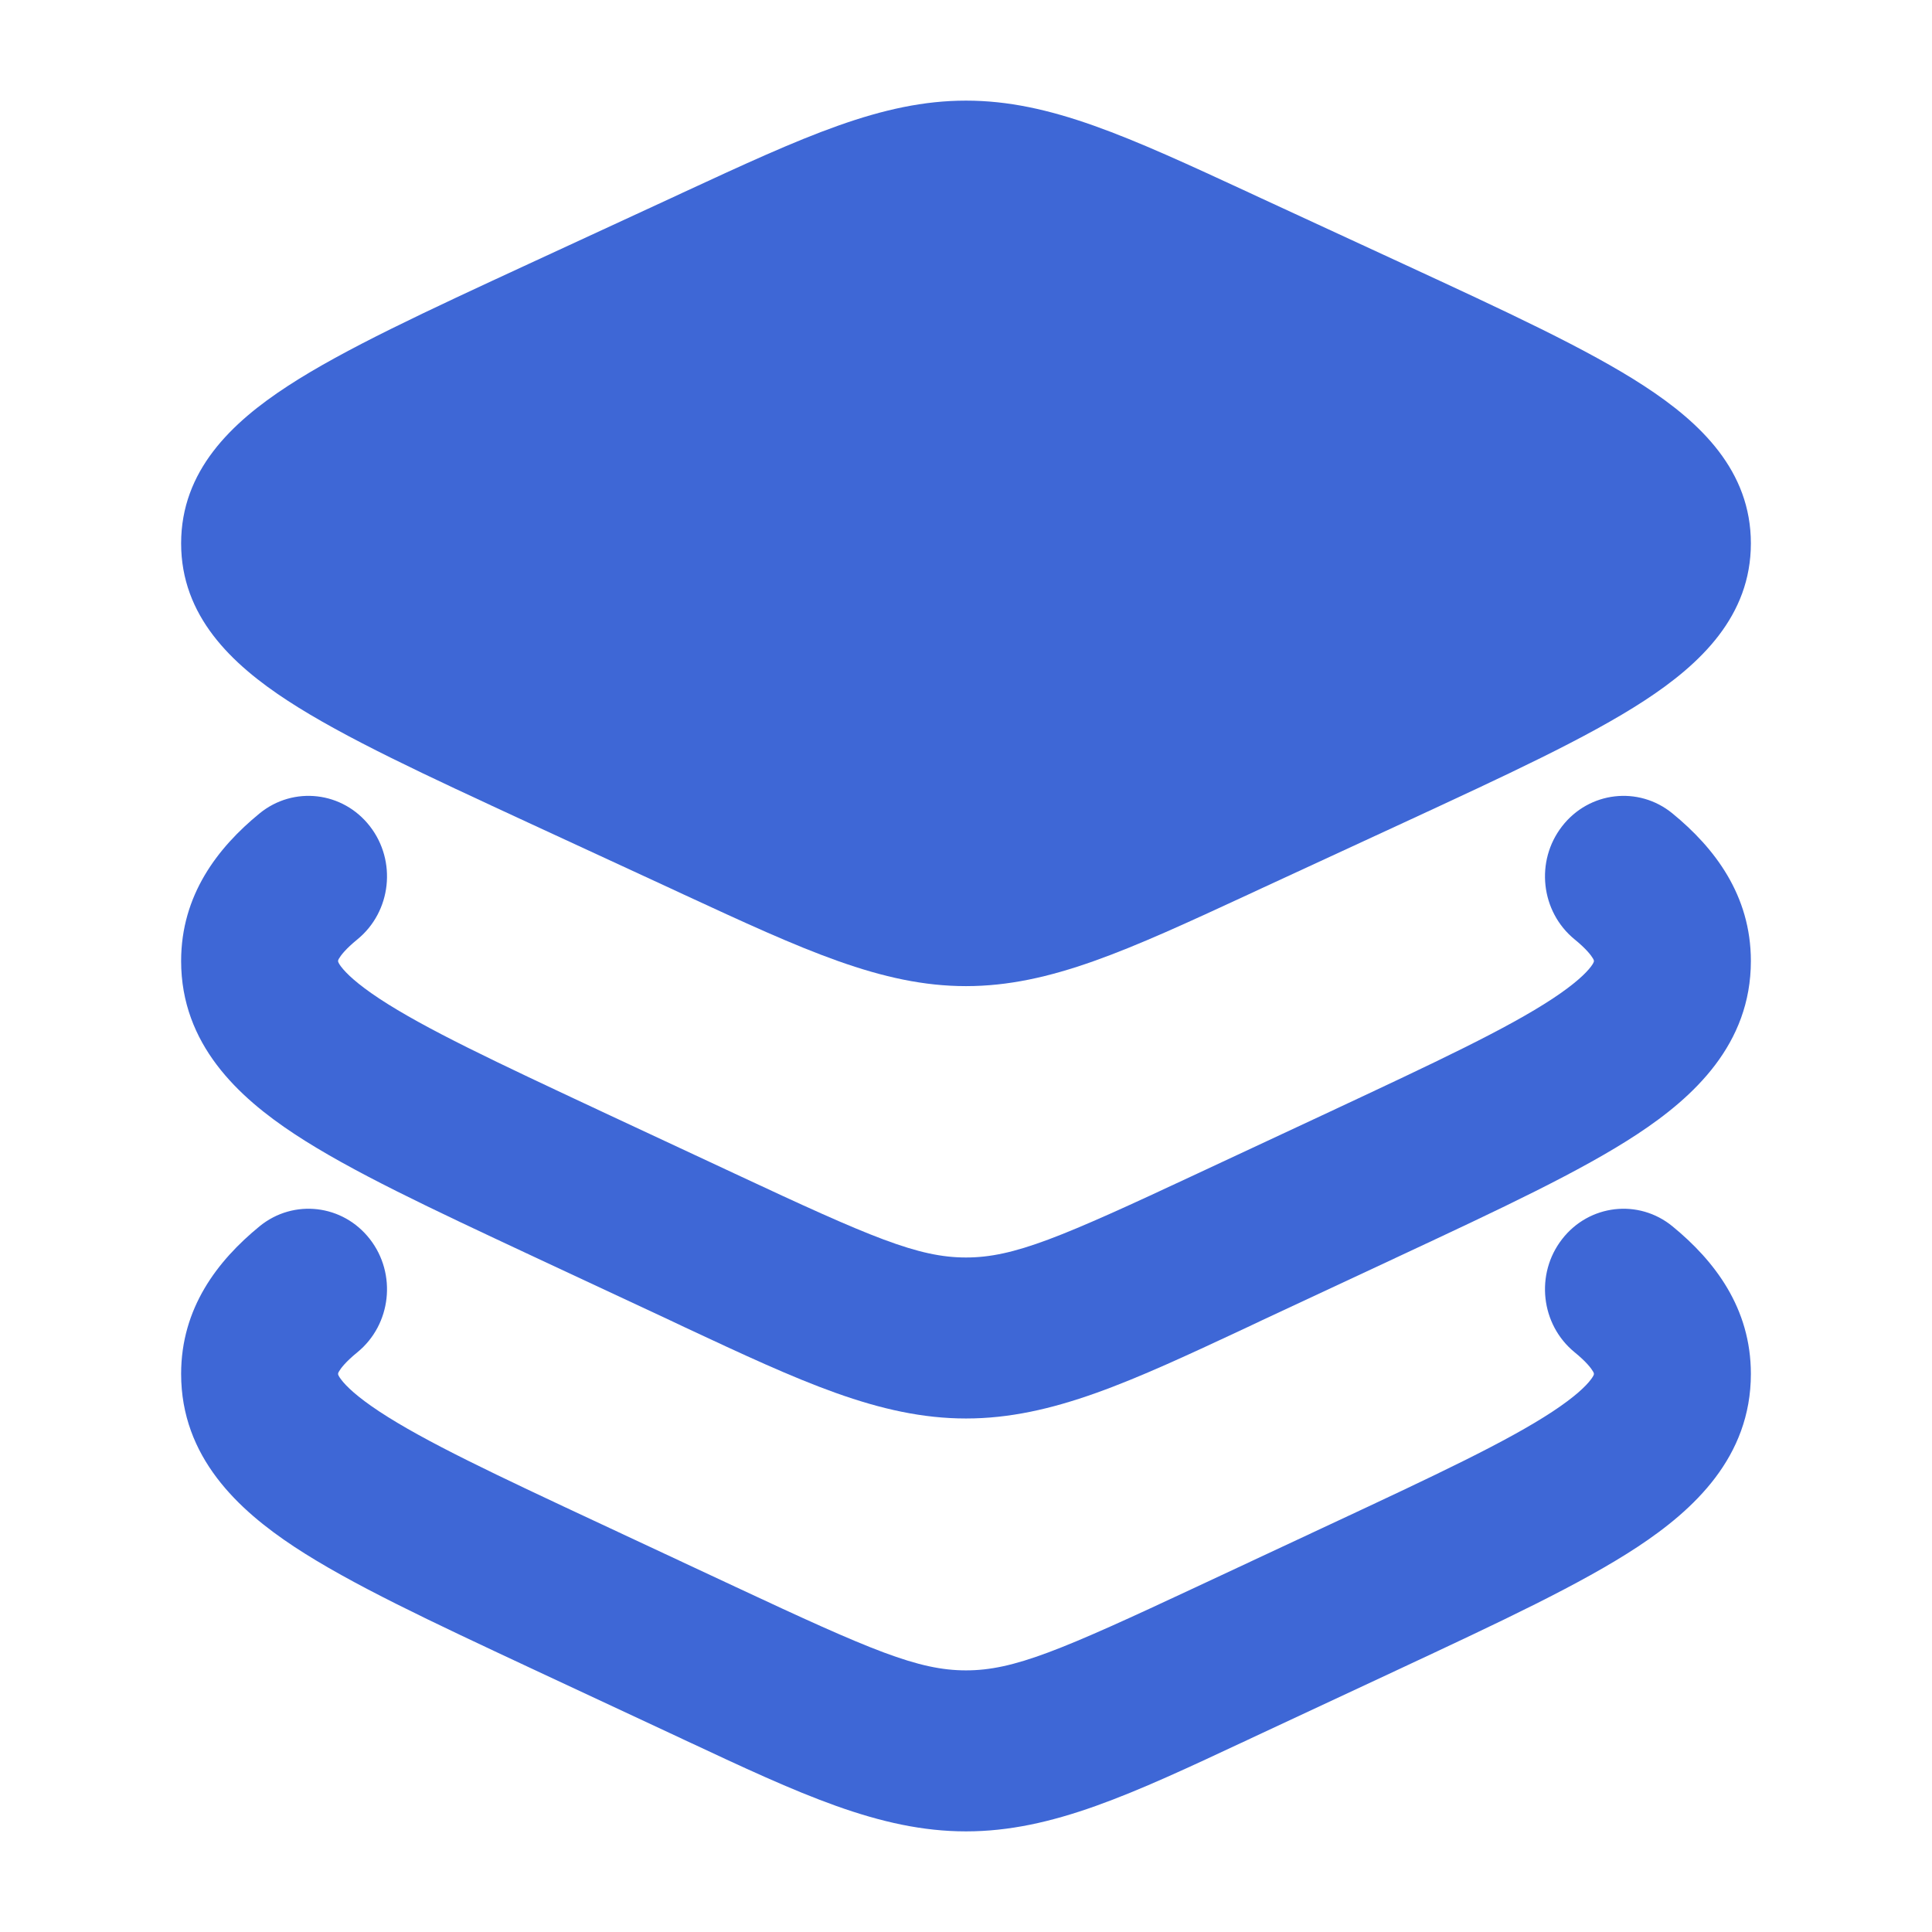 <svg width="24" height="24" viewBox="0 0 24 24" fill="none" xmlns="http://www.w3.org/2000/svg">
<path d="M8.487 2.391C9.985 1.698 10.954 1.25 12 1.25C13.046 1.25 14.015 1.698 15.513 2.391L15.672 2.465L17.436 3.28L17.436 3.28C18.698 3.864 19.723 4.337 20.425 4.795C21.128 5.253 21.75 5.849 21.75 6.75C21.75 7.651 21.128 8.247 20.425 8.705C19.723 9.163 18.698 9.636 17.436 10.22L15.672 11.035L15.513 11.109C14.015 11.802 13.046 12.25 12 12.25C10.954 12.25 9.985 11.802 8.487 11.109L8.328 11.035L6.564 10.22C5.302 9.636 4.277 9.163 3.575 8.705C2.872 8.247 2.25 7.651 2.25 6.75C2.25 5.849 2.872 5.253 3.575 4.795C4.277 4.337 5.302 3.864 6.564 3.28L8.328 2.465L8.487 2.391Z" fill="#3E67D6"/>
<path fill-rule="evenodd" clip-rule="evenodd" d="M4.595 15.393C4.931 15.825 4.861 16.454 4.44 16.798C4.294 16.917 4.235 16.996 4.212 17.035C4.199 17.057 4.2 17.062 4.2 17.066C4.2 17.066 4.2 17.067 4.2 17.067C4.2 17.074 4.201 17.076 4.201 17.077C4.201 17.077 4.201 17.077 4.201 17.077C4.202 17.08 4.209 17.099 4.237 17.136C4.3 17.22 4.435 17.351 4.712 17.534C5.278 17.907 6.159 18.321 7.469 18.933L9.131 19.71C10.822 20.501 11.405 20.75 12 20.75C12.595 20.75 13.178 20.501 14.869 19.71L16.531 18.933C17.841 18.321 18.722 17.907 19.288 17.534C19.565 17.351 19.7 17.22 19.763 17.136C19.791 17.099 19.798 17.08 19.799 17.077C19.799 17.077 19.799 17.077 19.799 17.077C19.799 17.076 19.8 17.074 19.8 17.067C19.8 17.067 19.8 17.066 19.8 17.066C19.8 17.062 19.801 17.057 19.788 17.035C19.765 16.996 19.706 16.917 19.56 16.798C19.139 16.454 19.069 15.825 19.405 15.393C19.74 14.961 20.354 14.889 20.775 15.233C21.298 15.661 21.75 16.248 21.75 17.067C21.75 18.102 21.038 18.757 20.342 19.216C19.643 19.677 18.631 20.15 17.414 20.719L15.677 21.53C15.614 21.56 15.552 21.589 15.491 21.617C14.062 22.286 13.072 22.75 12 22.75C10.928 22.75 9.938 22.286 8.509 21.617C8.448 21.589 8.386 21.56 8.323 21.53L6.586 20.719C5.37 20.15 4.357 19.677 3.658 19.216C2.962 18.757 2.25 18.102 2.25 17.067C2.25 16.248 2.702 15.661 3.225 15.233C3.647 14.889 4.26 14.961 4.595 15.393Z" fill="#3E67D6"/>
<path fill-rule="evenodd" clip-rule="evenodd" d="M4.595 10.264C4.931 10.696 4.861 11.325 4.44 11.669C4.294 11.788 4.235 11.867 4.212 11.906C4.199 11.928 4.2 11.933 4.2 11.937C4.2 11.937 4.2 11.938 4.2 11.938C4.2 11.945 4.201 11.947 4.201 11.948C4.201 11.948 4.201 11.948 4.201 11.948C4.202 11.951 4.209 11.971 4.237 12.008C4.3 12.091 4.435 12.222 4.712 12.405C5.278 12.778 6.159 13.192 7.469 13.805L9.131 14.581C10.822 15.372 11.405 15.621 12 15.621C12.595 15.621 13.178 15.372 14.869 14.581L16.531 13.805C17.841 13.192 18.722 12.778 19.288 12.405C19.565 12.222 19.7 12.091 19.763 12.008C19.791 11.971 19.798 11.951 19.799 11.948C19.799 11.948 19.799 11.948 19.799 11.948C19.799 11.947 19.8 11.945 19.8 11.938C19.8 11.938 19.8 11.937 19.8 11.937C19.8 11.933 19.801 11.928 19.788 11.906C19.765 11.867 19.706 11.788 19.56 11.669C19.139 11.325 19.069 10.696 19.405 10.264C19.74 9.832 20.354 9.76 20.775 10.104C21.298 10.532 21.75 11.12 21.75 11.938C21.75 12.973 21.038 13.628 20.342 14.087C19.643 14.548 18.631 15.021 17.414 15.59L15.677 16.401C15.614 16.431 15.552 16.46 15.491 16.489C14.062 17.157 13.072 17.621 12 17.621C10.928 17.621 9.938 17.157 8.509 16.489C8.448 16.46 8.386 16.431 8.323 16.401L6.586 15.59C5.37 15.021 4.357 14.548 3.658 14.087C2.962 13.628 2.25 12.973 2.25 11.938C2.25 11.12 2.702 10.532 3.225 10.104C3.647 9.76 4.26 9.832 4.595 10.264Z" fill="#3E67D6"/>
</svg>
